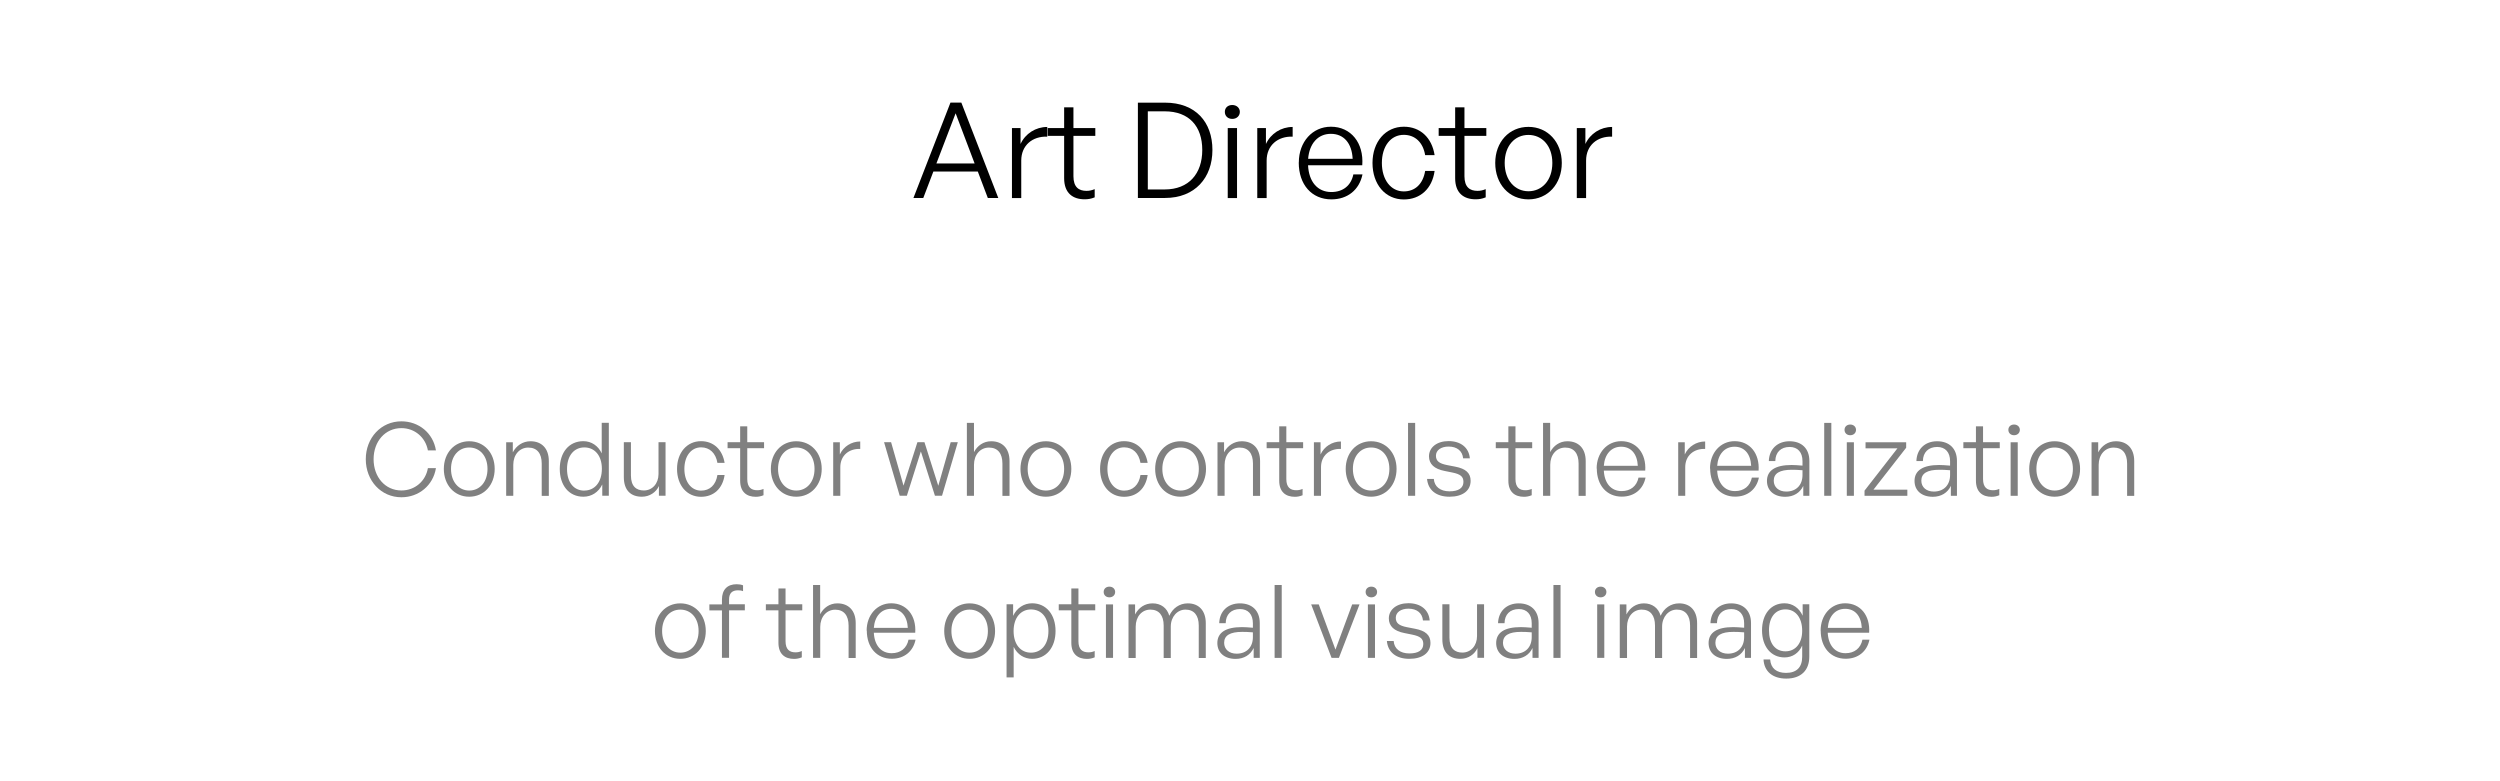 <?xml version="1.0" encoding="UTF-8"?><svg id="_レイヤー_5" xmlns="http://www.w3.org/2000/svg" viewBox="0 0 320 100"><defs><style>.cls-1,.cls-2{stroke-width:0px;}.cls-2{fill:gray;}</style></defs><path class="cls-1" d="m125.16,21.96h-5.69l-1.29,3.38h-1.26l4.74-12.21h1.39l4.73,12.21h-1.34l-1.28-3.38Zm-5.3-1.04h4.89l-2.43-6.42-2.46,6.42Z"/><path class="cls-1" d="m130.72,25.35h-1.19v-8.96h1.1v2.04c.61-1.33,1.94-2.18,3.42-2.18v1.24c-1.89-.07-3.33,1.11-3.33,3.06v4.79Z"/><path class="cls-1" d="m140.12,25.26c-.46.19-.85.25-1.29.25-1.48,0-2.62-.76-2.62-2.7v-5.42h-2.11v-1h2.11v-2.65h1.19v2.65h2.8v1h-2.8v5.17c0,1.39.68,1.87,1.67,1.87.38,0,.68-.07,1.05-.22v1.05Z"/><path class="cls-1" d="m145.65,25.35v-12.21h3.47c3.91,0,6.07,2.48,6.07,6.05s-2.24,6.15-6.07,6.15h-3.47Zm1.27-1.1h2.16c3.09,0,4.81-2.02,4.81-5.05s-1.68-4.95-4.81-4.95h-2.16v10Z"/><path class="cls-1" d="m157.73,15.22c-.56,0-.95-.37-.95-.9s.39-.88.95-.88.97.38.97.88-.39.9-.97.9Zm-.58,10.13v-8.96h1.19v8.96h-1.19Z"/><path class="cls-1" d="m162.12,25.35h-1.19v-8.96h1.11v2.04c.61-1.33,1.94-2.18,3.42-2.18v1.24c-1.89-.07-3.33,1.11-3.33,3.06v4.79Z"/><path class="cls-1" d="m166.25,20.79c0-2.62,1.73-4.57,4.11-4.57,2.55,0,4.22,2.06,4.01,4.93h-6.94c.1,2.12,1.22,3.43,2.98,3.43,1.49,0,2.53-.83,2.82-2.26h1.17c-.41,1.99-1.92,3.2-3.98,3.2-2.52,0-4.18-1.89-4.18-4.72Zm1.19-.46h5.7c-.1-2.01-1.14-3.2-2.79-3.2s-2.75,1.24-2.91,3.2Z"/><path class="cls-1" d="m175.68,20.86c0-2.72,1.67-4.64,4.01-4.64,2.09,0,3.59,1.39,3.94,3.64h-1.21c-.27-1.63-1.29-2.6-2.74-2.6-1.67,0-2.8,1.46-2.8,3.6s1.14,3.64,2.8,3.64c1.46,0,2.46-.95,2.74-2.62h1.21c-.32,2.28-1.84,3.65-3.94,3.65-2.36,0-4.01-1.92-4.01-4.67Z"/><path class="cls-1" d="m190.17,25.26c-.46.19-.85.25-1.29.25-1.48,0-2.62-.76-2.62-2.7v-5.42h-2.11v-1h2.11v-2.65h1.19v2.65h2.8v1h-2.8v5.17c0,1.39.68,1.87,1.67,1.87.37,0,.68-.07,1.05-.22v1.05Z"/><path class="cls-1" d="m191.39,20.86c0-2.69,1.79-4.62,4.25-4.62s4.27,1.94,4.27,4.62-1.79,4.66-4.27,4.66-4.25-1.96-4.25-4.66Zm7.31,0c0-2.19-1.31-3.59-3.06-3.59s-3.04,1.39-3.04,3.59,1.31,3.62,3.04,3.62,3.06-1.39,3.06-3.62Z"/><path class="cls-1" d="m203.02,25.35h-1.19v-8.96h1.1v2.04c.61-1.33,1.94-2.18,3.42-2.18v1.24c-1.89-.07-3.33,1.11-3.33,3.06v4.79Z"/><path class="cls-2" d="m46.82,58.78c0-2.74,1.96-4.85,4.56-4.85,2.22,0,4.06,1.49,4.42,3.72h-1.03c-.3-1.66-1.68-2.85-3.39-2.85-2.07,0-3.56,1.69-3.56,3.98s1.49,4,3.56,4c1.73,0,3.11-1.2,3.39-2.86h1.03c-.36,2.22-2.2,3.73-4.42,3.73-2.6,0-4.56-2.12-4.56-4.88Z"/><path class="cls-2" d="m56.81,60.02c0-2.05,1.36-3.54,3.25-3.54s3.26,1.48,3.26,3.54-1.37,3.56-3.26,3.56-3.25-1.49-3.25-3.56Zm5.59,0c0-1.68-1-2.74-2.34-2.74s-2.33,1.07-2.33,2.74,1,2.77,2.33,2.77,2.34-1.07,2.34-2.77Z"/><path class="cls-2" d="m65.7,63.46h-.91v-6.85h.85v1.29c.44-.85,1.27-1.42,2.26-1.42,1.43,0,2.35.91,2.35,2.54v4.45h-.91v-4.13c0-1.31-.6-2.05-1.72-2.05s-1.92.92-1.92,2.2v3.99Z"/><path class="cls-2" d="m74.67,56.47c1.03,0,1.9.59,2.35,1.56v-3.91h.91v9.33h-.84v-1.44c-.48,1-1.37,1.57-2.42,1.57-1.85,0-3.02-1.46-3.02-3.56s1.17-3.55,3.02-3.55Zm.13,6.32c1.33,0,2.24-1.08,2.24-2.79s-.94-2.73-2.24-2.73-2.22,1.02-2.22,2.76.88,2.77,2.22,2.77Z"/><path class="cls-2" d="m84.29,56.6h.9v6.85h-.85v-1.24c-.35.79-1.18,1.37-2.18,1.37-1.39,0-2.31-.79-2.31-2.52v-4.46h.91v4.26c0,1.39.69,1.92,1.65,1.92,1.09,0,1.88-.88,1.88-2.11v-4.08Z"/><path class="cls-2" d="m86.66,60.02c0-2.08,1.27-3.55,3.07-3.55,1.6,0,2.74,1.07,3.02,2.78h-.92c-.21-1.25-.99-1.99-2.09-1.99-1.27,0-2.14,1.12-2.14,2.76s.87,2.78,2.14,2.78c1.12,0,1.89-.73,2.09-2h.92c-.25,1.74-1.4,2.79-3.02,2.79-1.81,0-3.07-1.47-3.07-3.57Z"/><path class="cls-2" d="m97.73,63.39c-.35.14-.65.2-.99.2-1.13,0-2-.58-2-2.07v-4.15h-1.61v-.77h1.61v-2.03h.91v2.03h2.15v.77h-2.15v3.95c0,1.07.52,1.43,1.28,1.43.29,0,.52-.05.8-.17v.8Z"/><path class="cls-2" d="m98.67,60.02c0-2.05,1.36-3.54,3.25-3.54s3.26,1.48,3.26,3.54-1.37,3.56-3.26,3.56-3.25-1.49-3.25-3.56Zm5.59,0c0-1.68-1-2.74-2.34-2.74s-2.33,1.07-2.33,2.74,1,2.77,2.33,2.77,2.34-1.07,2.34-2.77Z"/><path class="cls-2" d="m107.56,63.46h-.91v-6.85h.85v1.56c.47-1.02,1.48-1.66,2.61-1.66v.95c-1.44-.05-2.55.84-2.55,2.34v3.67Z"/><path class="cls-2" d="m117.86,57.81l-1.78,5.64h-.92l-2-6.85h.9l1.59,5.56,1.78-5.56h.9l1.77,5.58,1.59-5.58h.91l-2.02,6.85h-.91l-1.79-5.64Z"/><path class="cls-2" d="m124.67,63.46h-.91v-9.33h.91v3.74c.43-.82,1.21-1.39,2.2-1.39,1.43,0,2.35.91,2.35,2.54v4.45h-.91v-4.13c0-1.31-.6-2.05-1.72-2.05s-1.92.92-1.92,2.2v3.99Z"/><path class="cls-2" d="m130.62,60.02c0-2.05,1.36-3.54,3.25-3.54s3.26,1.48,3.26,3.54-1.37,3.56-3.26,3.56-3.25-1.49-3.25-3.56Zm5.59,0c0-1.68-1-2.74-2.34-2.74s-2.33,1.07-2.33,2.74,1,2.77,2.33,2.77,2.34-1.07,2.34-2.77Z"/><path class="cls-2" d="m140.81,60.02c0-2.08,1.27-3.55,3.07-3.55,1.6,0,2.74,1.07,3.02,2.78h-.92c-.21-1.25-.99-1.99-2.09-1.99-1.27,0-2.14,1.12-2.14,2.76s.87,2.78,2.14,2.78c1.12,0,1.89-.73,2.09-2h.92c-.25,1.74-1.4,2.79-3.02,2.79-1.81,0-3.07-1.47-3.07-3.57Z"/><path class="cls-2" d="m147.86,60.02c0-2.05,1.37-3.54,3.25-3.54s3.26,1.48,3.26,3.54-1.37,3.56-3.26,3.56-3.25-1.49-3.25-3.56Zm5.59,0c0-1.68-1-2.74-2.34-2.74s-2.33,1.07-2.33,2.74,1,2.77,2.33,2.77,2.34-1.07,2.34-2.77Z"/><path class="cls-2" d="m156.75,63.46h-.91v-6.85h.84v1.29c.44-.85,1.28-1.42,2.26-1.42,1.43,0,2.35.91,2.35,2.54v4.45h-.91v-4.13c0-1.31-.6-2.05-1.71-2.05s-1.92.92-1.92,2.2v3.99Z"/><path class="cls-2" d="m166.73,63.39c-.35.14-.65.2-.99.2-1.13,0-2-.58-2-2.07v-4.15h-1.61v-.77h1.61v-2.03h.91v2.03h2.15v.77h-2.15v3.95c0,1.07.52,1.43,1.28,1.43.29,0,.52-.05.8-.17v.8Z"/><path class="cls-2" d="m169.09,63.46h-.91v-6.85h.85v1.56c.47-1.02,1.48-1.66,2.61-1.66v.95c-1.44-.05-2.55.84-2.55,2.34v3.67Z"/><path class="cls-2" d="m172.25,60.02c0-2.05,1.36-3.54,3.25-3.54s3.26,1.48,3.26,3.54-1.37,3.56-3.26,3.56-3.25-1.49-3.25-3.56Zm5.59,0c0-1.68-1-2.74-2.34-2.74s-2.33,1.07-2.33,2.74,1,2.77,2.33,2.77,2.34-1.07,2.34-2.77Z"/><path class="cls-2" d="m180.23,63.46v-9.33h.91v9.33h-.91Z"/><path class="cls-2" d="m185.53,63.58c-1.7,0-2.74-.86-2.87-2.28h.87c.06.98.83,1.59,2,1.59s1.79-.43,1.79-1.21c0-.68-.39-.99-1.43-1.2l-.99-.2c-1.3-.25-1.99-.88-1.99-1.87,0-1.14,1.01-1.95,2.51-1.95,1.57,0,2.61.85,2.72,2.21h-.86c-.09-.95-.78-1.51-1.86-1.51-.96,0-1.62.46-1.62,1.17,0,.68.42,1,1.43,1.2l1.03.2c1.37.26,1.98.83,1.98,1.81,0,1.26-1.01,2.04-2.7,2.04Z"/><path class="cls-2" d="m196.06,63.39c-.35.14-.65.2-.99.2-1.13,0-2-.58-2-2.07v-4.15h-1.61v-.77h1.61v-2.03h.91v2.03h2.14v.77h-2.14v3.95c0,1.07.52,1.43,1.27,1.43.29,0,.52-.05.81-.17v.8Z"/><path class="cls-2" d="m198.42,63.46h-.91v-9.33h.91v3.74c.43-.82,1.21-1.39,2.2-1.39,1.43,0,2.35.91,2.35,2.54v4.45h-.91v-4.13c0-1.31-.6-2.05-1.71-2.05s-1.92.92-1.92,2.2v3.99Z"/><path class="cls-2" d="m204.37,59.97c0-2,1.33-3.5,3.15-3.5,1.95,0,3.22,1.57,3.07,3.77h-5.3c.08,1.62.94,2.62,2.28,2.62,1.14,0,1.94-.64,2.16-1.73h.9c-.31,1.52-1.47,2.44-3.04,2.44-1.92,0-3.2-1.44-3.2-3.61Zm.91-.35h4.36c-.08-1.53-.87-2.44-2.13-2.44s-2.11.95-2.22,2.44Z"/><path class="cls-2" d="m215.72,63.46h-.91v-6.85h.84v1.56c.47-1.02,1.48-1.66,2.61-1.66v.95c-1.44-.05-2.55.84-2.55,2.34v3.67Z"/><path class="cls-2" d="m218.88,59.97c0-2,1.33-3.5,3.15-3.5,1.95,0,3.22,1.57,3.07,3.77h-5.3c.08,1.62.94,2.62,2.28,2.62,1.14,0,1.94-.64,2.16-1.73h.9c-.31,1.52-1.47,2.44-3.04,2.44-1.92,0-3.2-1.44-3.2-3.61Zm.91-.35h4.36c-.08-1.53-.87-2.44-2.13-2.44s-2.11.95-2.22,2.44Z"/><path class="cls-2" d="m230.81,62.21c-.4.86-1.23,1.38-2.3,1.38-1.42,0-2.34-.79-2.34-2.03,0-1.34,1.07-2.04,3.15-2.04.42,0,.73.03,1.4.08v-.57c0-1.14-.61-1.82-1.65-1.82-1.12,0-1.82.69-1.83,1.81h-.83c.04-1.52,1.09-2.54,2.65-2.54s2.54.94,2.54,2.52v4.46h-.78v-1.25Zm-2.17.71c1.27,0,2.08-.83,2.08-2.12v-.61c-.59-.05-.99-.06-1.37-.06-1.56,0-2.31.46-2.31,1.4,0,.83.64,1.39,1.6,1.39Z"/><path class="cls-2" d="m233.5,63.46v-9.33h.91v9.33h-.91Z"/><path class="cls-2" d="m236.83,55.71c-.43,0-.73-.29-.73-.69s.3-.68.73-.68.74.29.74.68-.3.69-.74.69Zm-.44,7.75v-6.85h.91v6.85h-.91Z"/><path class="cls-2" d="m238.66,63.46v-.66l4.21-5.41h-4.08v-.78h5.2v.7l-4.19,5.37h4.34v.78h-5.49Z"/><path class="cls-2" d="m249.7,62.21c-.4.86-1.23,1.38-2.3,1.38-1.42,0-2.34-.79-2.34-2.03,0-1.34,1.07-2.04,3.15-2.04.42,0,.73.03,1.4.08v-.57c0-1.14-.61-1.82-1.65-1.82-1.12,0-1.82.69-1.83,1.81h-.83c.04-1.52,1.09-2.54,2.65-2.54s2.54.94,2.54,2.52v4.46h-.78v-1.25Zm-2.17.71c1.27,0,2.08-.83,2.08-2.12v-.61c-.59-.05-.99-.06-1.37-.06-1.56,0-2.31.46-2.31,1.4,0,.83.64,1.39,1.6,1.39Z"/><path class="cls-2" d="m255.91,63.39c-.35.14-.65.2-.99.2-1.13,0-2-.58-2-2.07v-4.15h-1.61v-.77h1.61v-2.03h.91v2.03h2.14v.77h-2.14v3.95c0,1.07.52,1.43,1.27,1.43.29,0,.52-.05.81-.17v.8Z"/><path class="cls-2" d="m257.8,55.71c-.43,0-.73-.29-.73-.69s.3-.68.73-.68.74.29.74.68-.3.69-.74.69Zm-.44,7.75v-6.85h.91v6.85h-.91Z"/><path class="cls-2" d="m259.74,60.02c0-2.05,1.36-3.54,3.25-3.54s3.26,1.48,3.26,3.54-1.37,3.56-3.26,3.56-3.25-1.49-3.25-3.56Zm5.59,0c0-1.68-1-2.74-2.34-2.74s-2.33,1.07-2.33,2.74,1,2.77,2.33,2.77,2.34-1.07,2.34-2.77Z"/><path class="cls-2" d="m268.63,63.46h-.91v-6.85h.85v1.29c.44-.85,1.27-1.42,2.26-1.42,1.43,0,2.35.91,2.35,2.54v4.45h-.91v-4.13c0-1.31-.6-2.05-1.72-2.05s-1.92.92-1.92,2.2v3.99Z"/><path class="cls-2" d="m83.83,80.77c0-2.05,1.36-3.54,3.25-3.54s3.26,1.48,3.26,3.54-1.37,3.56-3.26,3.56-3.25-1.49-3.25-3.56Zm5.59,0c0-1.68-1-2.74-2.34-2.74s-2.33,1.07-2.33,2.74,1,2.77,2.33,2.77,2.34-1.07,2.34-2.77Z"/><path class="cls-2" d="m92.41,84.21v-6.08h-1.61v-.77h1.61v-.62c0-1.26.69-1.96,1.88-1.96.31,0,.59.05.82.14v.75c-.22-.09-.43-.11-.66-.11-.73,0-1.13.37-1.13,1.17v.62h2.02v.77h-2.02v6.08h-.91Z"/><path class="cls-2" d="m102.63,84.14c-.35.14-.65.2-.99.2-1.13,0-2-.58-2-2.07v-4.15h-1.61v-.77h1.61v-2.03h.91v2.03h2.14v.77h-2.14v3.95c0,1.07.52,1.43,1.27,1.43.29,0,.52-.05.81-.17v.8Z"/><path class="cls-2" d="m104.98,84.21h-.91v-9.33h.91v3.74c.43-.82,1.21-1.39,2.2-1.39,1.43,0,2.35.91,2.35,2.54v4.45h-.91v-4.13c0-1.31-.6-2.05-1.71-2.05s-1.92.92-1.92,2.2v3.99Z"/><path class="cls-2" d="m110.93,80.72c0-2,1.33-3.5,3.15-3.5,1.95,0,3.22,1.57,3.07,3.77h-5.3c.08,1.62.94,2.62,2.28,2.62,1.14,0,1.94-.64,2.16-1.73h.9c-.31,1.52-1.47,2.44-3.04,2.44-1.92,0-3.2-1.44-3.2-3.61Zm.91-.35h4.36c-.08-1.53-.87-2.44-2.13-2.44s-2.11.95-2.22,2.44Z"/><path class="cls-2" d="m120.86,80.77c0-2.05,1.37-3.54,3.25-3.54s3.26,1.48,3.26,3.54-1.37,3.56-3.26,3.56-3.25-1.49-3.25-3.56Zm5.59,0c0-1.68-1-2.74-2.34-2.74s-2.33,1.07-2.33,2.74,1,2.77,2.33,2.77,2.34-1.07,2.34-2.77Z"/><path class="cls-2" d="m132.12,84.33c-1.03,0-1.9-.56-2.37-1.53v3.91h-.91v-9.36h.84v1.48c.47-1.01,1.38-1.61,2.43-1.61,1.82,0,3,1.46,3,3.55s-1.18,3.56-3,3.56Zm-.16-6.32c-1.27,0-2.22,1.02-2.22,2.76s.92,2.77,2.22,2.77,2.24-1.01,2.24-2.77-.9-2.76-2.24-2.76Z"/><path class="cls-2" d="m140.12,84.14c-.35.14-.65.2-.99.2-1.13,0-2-.58-2-2.07v-4.15h-1.61v-.77h1.61v-2.03h.91v2.03h2.15v.77h-2.15v3.95c0,1.07.52,1.43,1.28,1.43.29,0,.52-.05.8-.17v.8Z"/><path class="cls-2" d="m142,76.46c-.43,0-.73-.29-.73-.69s.3-.68.73-.68.74.29.74.68-.3.69-.74.69Zm-.44,7.75v-6.85h.91v6.85h-.91Z"/><path class="cls-2" d="m144.45,84.21v-6.85h.84v1.29c.46-.88,1.26-1.42,2.24-1.42,1.07,0,1.86.59,2.14,1.59.43-.96,1.29-1.59,2.37-1.59,1.42,0,2.3.94,2.3,2.54v4.45h-.9v-4.15c0-1.3-.6-2.04-1.7-2.04-1.04,0-1.88.91-1.88,2.17v4.02h-.91v-4.15c0-1.3-.6-2.04-1.7-2.04s-1.88.91-1.88,2.17v4.02h-.91Z"/><path class="cls-2" d="m160.46,82.96c-.4.86-1.24,1.38-2.3,1.38-1.42,0-2.34-.79-2.34-2.03,0-1.34,1.07-2.04,3.15-2.04.42,0,.73.03,1.4.08v-.57c0-1.14-.61-1.82-1.65-1.82-1.12,0-1.82.69-1.83,1.81h-.83c.04-1.52,1.09-2.54,2.65-2.54s2.54.94,2.54,2.52v4.46h-.78v-1.25Zm-2.17.71c1.27,0,2.08-.83,2.08-2.12v-.61c-.58-.05-.99-.06-1.37-.06-1.56,0-2.31.46-2.31,1.4,0,.83.64,1.39,1.6,1.39Z"/><path class="cls-2" d="m163.15,84.21v-9.33h.91v9.33h-.91Z"/><path class="cls-2" d="m171.39,84.21h-.95l-2.61-6.85h.97l2.14,5.79,2.14-5.79h.94l-2.64,6.85Z"/><path class="cls-2" d="m175.53,76.46c-.43,0-.73-.29-.73-.69s.3-.68.73-.68.74.29.74.68-.3.69-.74.69Zm-.44,7.75v-6.85h.91v6.85h-.91Z"/><path class="cls-2" d="m180.39,84.33c-1.7,0-2.74-.86-2.87-2.28h.87c.06.98.83,1.59,2,1.59s1.79-.43,1.79-1.21c0-.68-.39-.99-1.43-1.2l-.99-.2c-1.3-.25-1.99-.88-1.99-1.87,0-1.14,1.01-1.95,2.51-1.95,1.57,0,2.61.85,2.72,2.21h-.86c-.09-.95-.78-1.51-1.86-1.51-.96,0-1.62.46-1.62,1.17,0,.68.42,1,1.43,1.2l1.03.2c1.37.26,1.98.83,1.98,1.81,0,1.26-1.02,2.04-2.71,2.04Z"/><path class="cls-2" d="m189.06,77.35h.9v6.85h-.85v-1.24c-.35.79-1.18,1.37-2.18,1.37-1.39,0-2.31-.79-2.31-2.52v-4.46h.91v4.26c0,1.39.69,1.92,1.65,1.92,1.09,0,1.88-.88,1.88-2.11v-4.08Z"/><path class="cls-2" d="m196.15,82.96c-.4.86-1.23,1.38-2.3,1.38-1.42,0-2.34-.79-2.34-2.03,0-1.34,1.07-2.04,3.15-2.04.42,0,.73.03,1.4.08v-.57c0-1.14-.61-1.82-1.65-1.82-1.12,0-1.82.69-1.83,1.81h-.83c.04-1.52,1.09-2.54,2.65-2.54s2.54.94,2.54,2.52v4.46h-.78v-1.25Zm-2.17.71c1.27,0,2.08-.83,2.08-2.12v-.61c-.59-.05-.99-.06-1.37-.06-1.56,0-2.31.46-2.31,1.4,0,.83.64,1.39,1.6,1.39Z"/><path class="cls-2" d="m198.84,84.21v-9.33h.91v9.33h-.91Z"/><path class="cls-2" d="m204.88,76.46c-.43,0-.73-.29-.73-.69s.3-.68.73-.68.74.29.74.68-.3.69-.74.69Zm-.44,7.75v-6.85h.91v6.85h-.91Z"/><path class="cls-2" d="m207.33,84.21v-6.85h.85v1.29c.46-.88,1.26-1.42,2.24-1.42,1.06,0,1.86.59,2.14,1.59.43-.96,1.29-1.59,2.37-1.59,1.42,0,2.3.94,2.3,2.54v4.45h-.9v-4.15c0-1.3-.6-2.04-1.7-2.04-1.04,0-1.88.91-1.88,2.17v4.02h-.91v-4.15c0-1.3-.6-2.04-1.7-2.04s-1.88.91-1.88,2.17v4.02h-.91Z"/><path class="cls-2" d="m223.34,82.96c-.4.86-1.23,1.38-2.3,1.38-1.42,0-2.34-.79-2.34-2.03,0-1.34,1.07-2.04,3.15-2.04.42,0,.73.03,1.4.08v-.57c0-1.14-.61-1.82-1.65-1.82-1.12,0-1.82.69-1.83,1.81h-.83c.04-1.52,1.09-2.54,2.65-2.54s2.54.94,2.54,2.52v4.46h-.78v-1.25Zm-2.17.71c1.27,0,2.08-.83,2.08-2.12v-.61c-.59-.05-.99-.06-1.37-.06-1.56,0-2.31.46-2.31,1.4,0,.83.64,1.39,1.6,1.39Z"/><path class="cls-2" d="m225.71,84.41h.87c.08,1.12.8,1.72,2.03,1.72,1.35,0,2.07-.71,2.07-2.07v-1.43c-.42.96-1.25,1.52-2.26,1.52-1.73,0-2.88-1.39-2.88-3.47s1.14-3.46,2.87-3.46c1.03,0,1.88.59,2.33,1.59v-1.46h.85v6.7c0,1.77-1.08,2.81-2.95,2.81-1.74,0-2.83-.91-2.91-2.45Zm2.83-1.04c1.29,0,2.14-1.04,2.14-2.63,0-1.68-.85-2.74-2.14-2.74s-2.11,1.01-2.11,2.68.79,2.69,2.11,2.69Z"/><path class="cls-2" d="m233.04,80.72c0-2,1.32-3.5,3.14-3.5,1.95,0,3.22,1.57,3.07,3.77h-5.3c.08,1.62.94,2.62,2.28,2.62,1.14,0,1.94-.64,2.16-1.73h.9c-.31,1.52-1.47,2.44-3.04,2.44-1.92,0-3.2-1.44-3.2-3.61Zm.91-.35h4.36c-.08-1.53-.87-2.44-2.13-2.44s-2.11.95-2.22,2.44Z"/></svg>